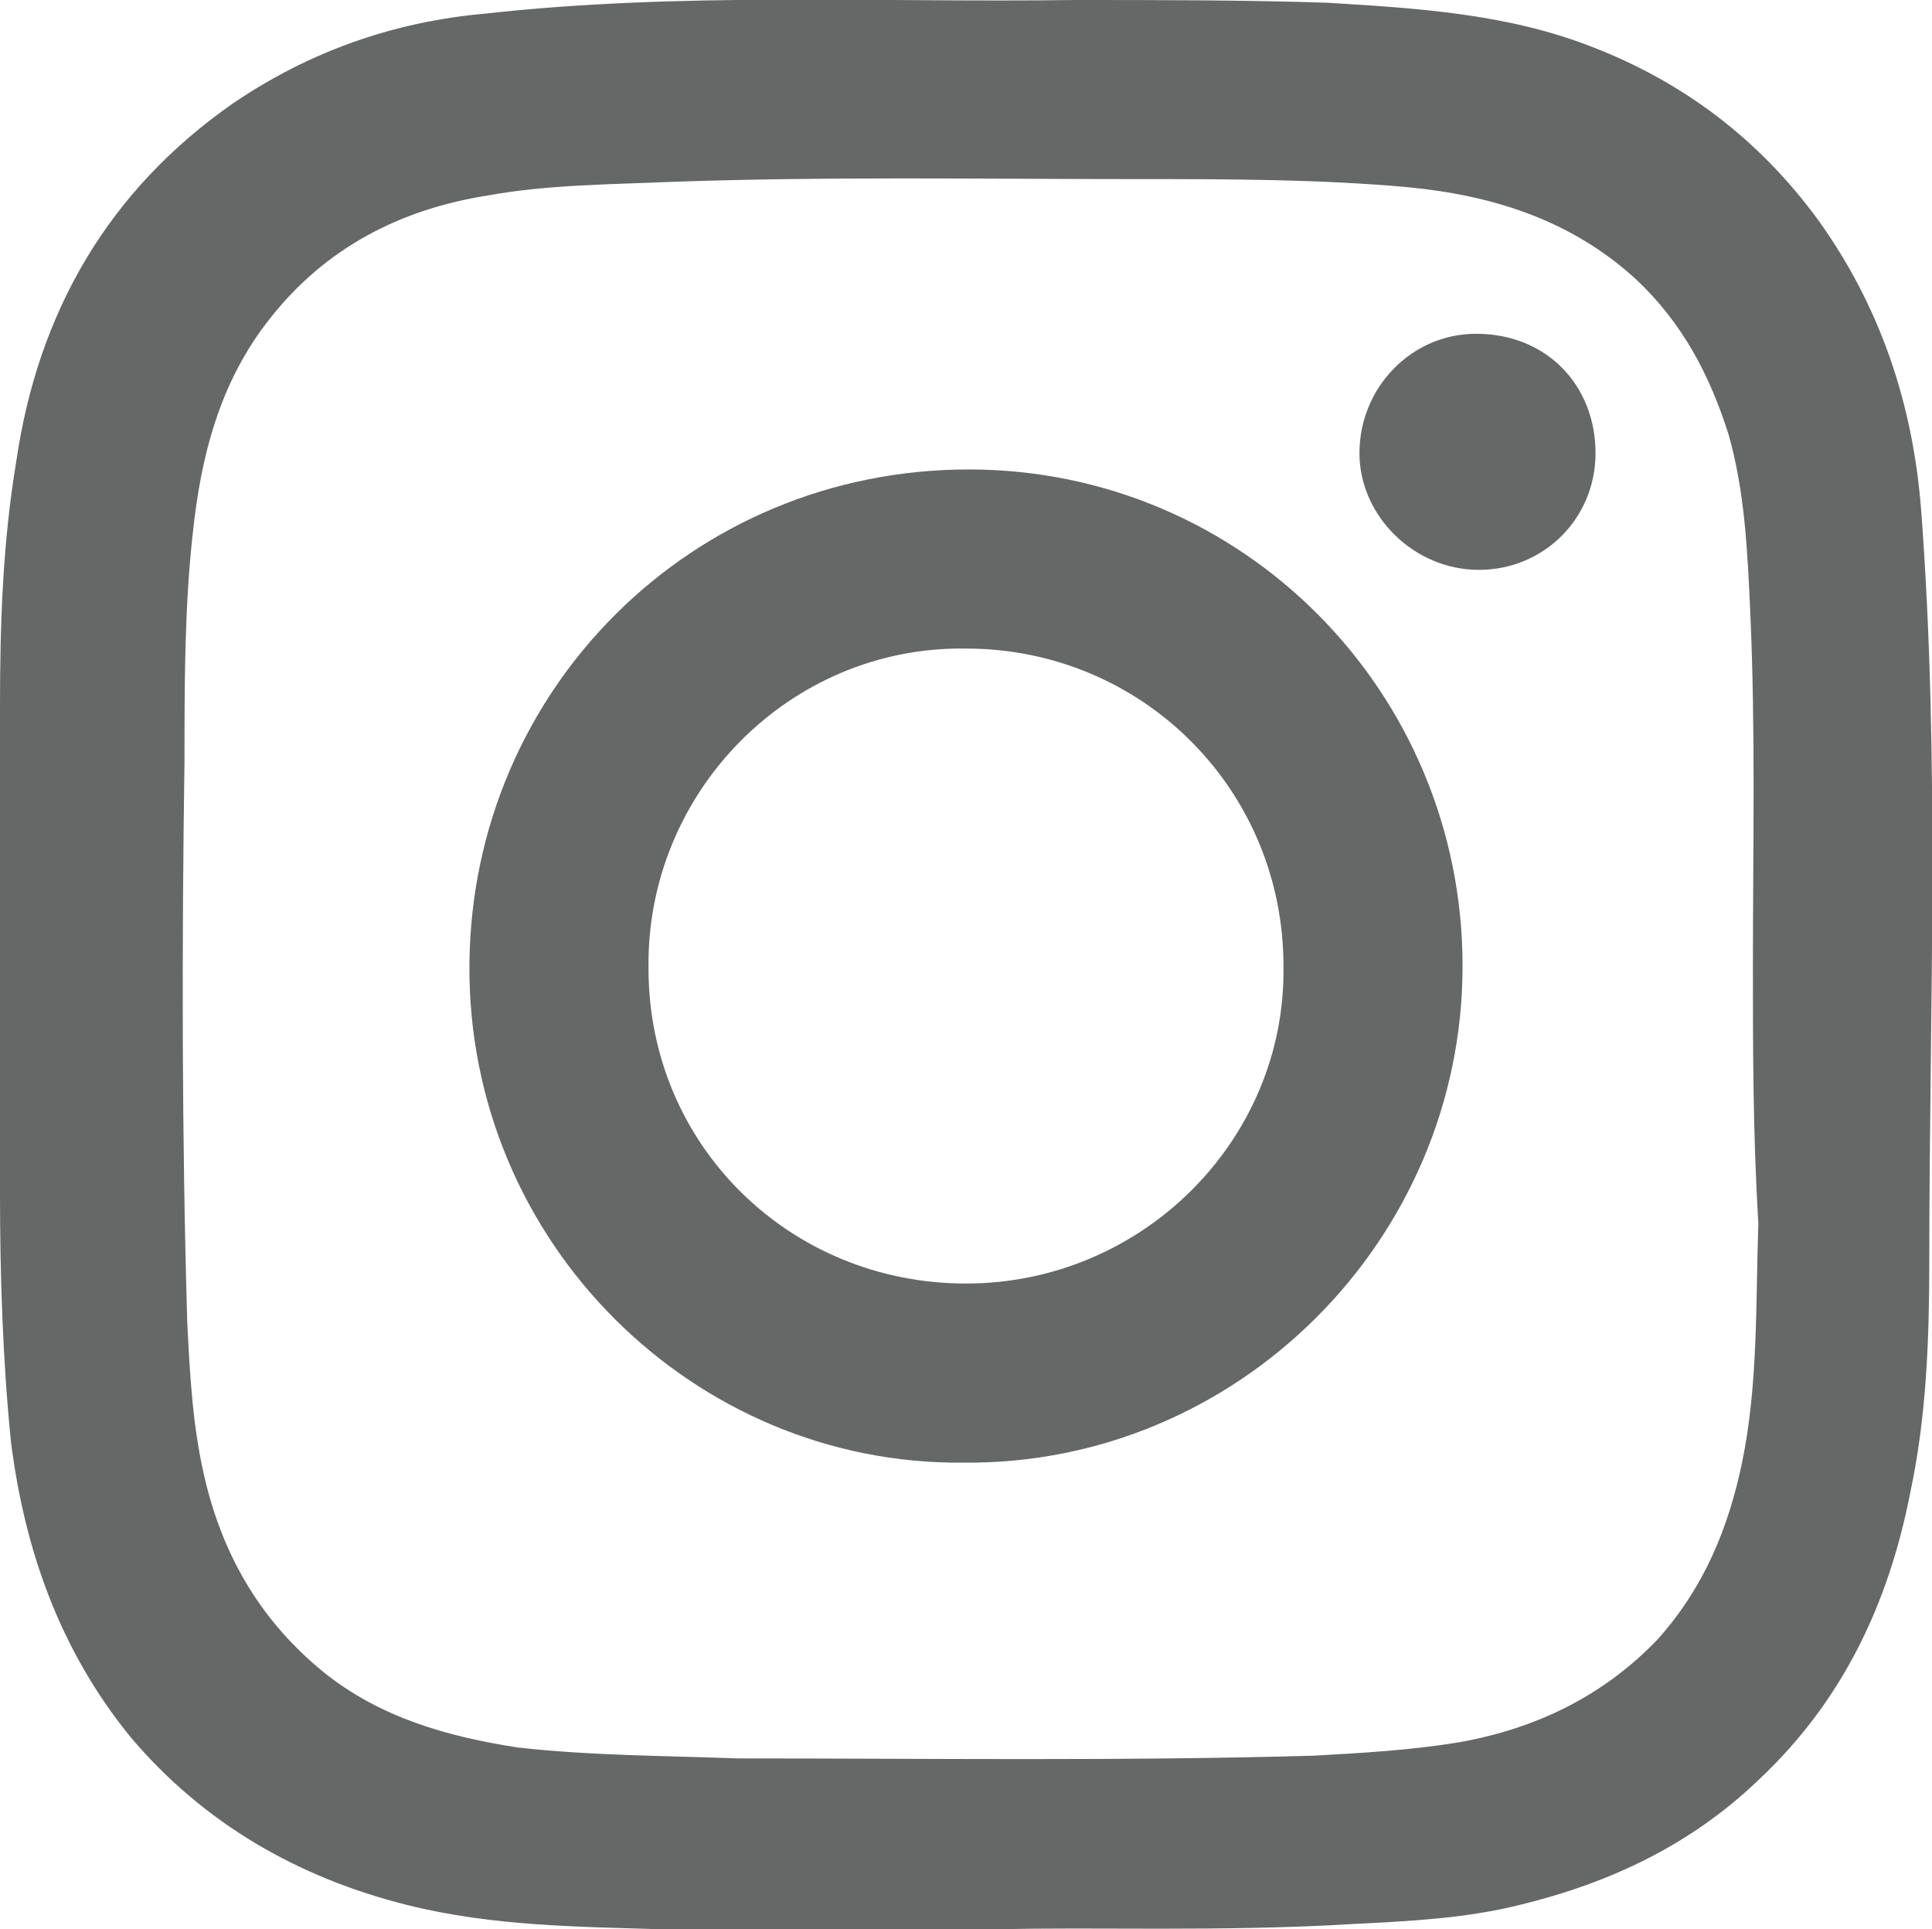 <?xml version="1.0" encoding="utf-8"?> <svg xmlns="http://www.w3.org/2000/svg" xmlns:xlink="http://www.w3.org/1999/xlink" version="1.1" id="レイヤー_1" x="0px" y="0px" viewBox="0 0 71.2 71.1" style="enable-background:new 0 0 71.2 71.1;" xml:space="preserve"> <style type="text/css"> .st0{fill:#666767;} </style> <g> <path class="st0" d="M36.8,71.1c-5.2,0-8.8,0.1-12.3,0C21.4,71,18.2,71,15,70.2c-4-1-7.5-3-10.2-6.2c-2.6-3.2-3.9-6.9-4.4-10.9 C0.1,50.1,0,47,0,44c0-6,0-12,0-18c0-3,0.1-6,0.6-9C1.4,11.5,4,7,8.6,3.8c2.8-1.9,5.9-3,9.3-3.3C25.1-0.3,32.3,0.1,39.6,0 c3.1,0,6.2,0,9.3,0.1c3.3,0.2,6.6,0.4,9.7,1.6C62,3,64.8,5.1,67,8.1c2.3,3.2,3.5,6.8,3.8,10.7c0.7,9.2,0.3,18.5,0.3,27.7 c0,2.8-0.1,5.7-0.7,8.5c-0.8,4.1-2.5,7.7-5.6,10.6c-2.5,2.4-5.5,3.8-8.8,4.6c-2,0.5-4.1,0.6-6.1,0.7C45,71.2,40.1,71,36.8,71.1z M64.6,35.6c0-4.4,0.1-8.7-0.1-13.1c-0.1-2.2-0.2-4.4-0.8-6.5c-0.7-2.2-1.7-4.1-3.4-5.7c-2.4-2.2-5.3-3.1-8.4-3.4 c-3.3-0.3-6.7-0.3-10-0.3c-5.7,0-11.4-0.1-17.1,0.1c-2.3,0.1-4.6,0.1-6.8,0.5c-3.2,0.5-6,1.9-8.1,4.6c-1.8,2.3-2.5,5-2.8,7.9 c-0.3,2.7-0.3,5.5-0.3,8.3c-0.1,6.9-0.1,13.8,0.1,20.7c0.1,2,0.2,4,0.7,6c0.7,2.8,2.1,5.1,4.3,6.9c2.1,1.7,4.6,2.4,7.2,2.8 c2.7,0.3,5.4,0.3,8.1,0.4c7.1,0,14.1,0.1,21.2-0.1c1.8-0.1,3.6-0.2,5.4-0.5c2.8-0.5,5.3-1.7,7.3-3.8c1.7-1.9,2.6-4.1,3.1-6.5 c0.6-2.9,0.5-5.9,0.6-8.8C64.6,41.7,64.6,38.7,64.6,35.6z"></path> <path class="st0" d="M35.5,53.9c-9.9,0.1-18.3-8.1-18.2-18.4c0.1-10.1,8.2-18.2,18.4-18.2c10.1,0,18.2,8.2,18.2,18.3 C53.9,45.7,45.6,54,35.5,53.9z M35.6,47.3c6.5,0,11.8-5.3,11.7-11.7c0-6.5-5.2-11.7-11.7-11.7c-6.5-0.1-11.8,5.3-11.7,11.8 C23.9,42.2,29.1,47.3,35.6,47.3z"></path> <path class="st0" d="M58.8,16.7c0,2.4-1.9,4.3-4.3,4.3c-2.4,0-4.4-2-4.4-4.3c0-2.4,1.9-4.4,4.3-4.4C57,12.3,58.8,14.2,58.8,16.7z"></path> </g> </svg> 